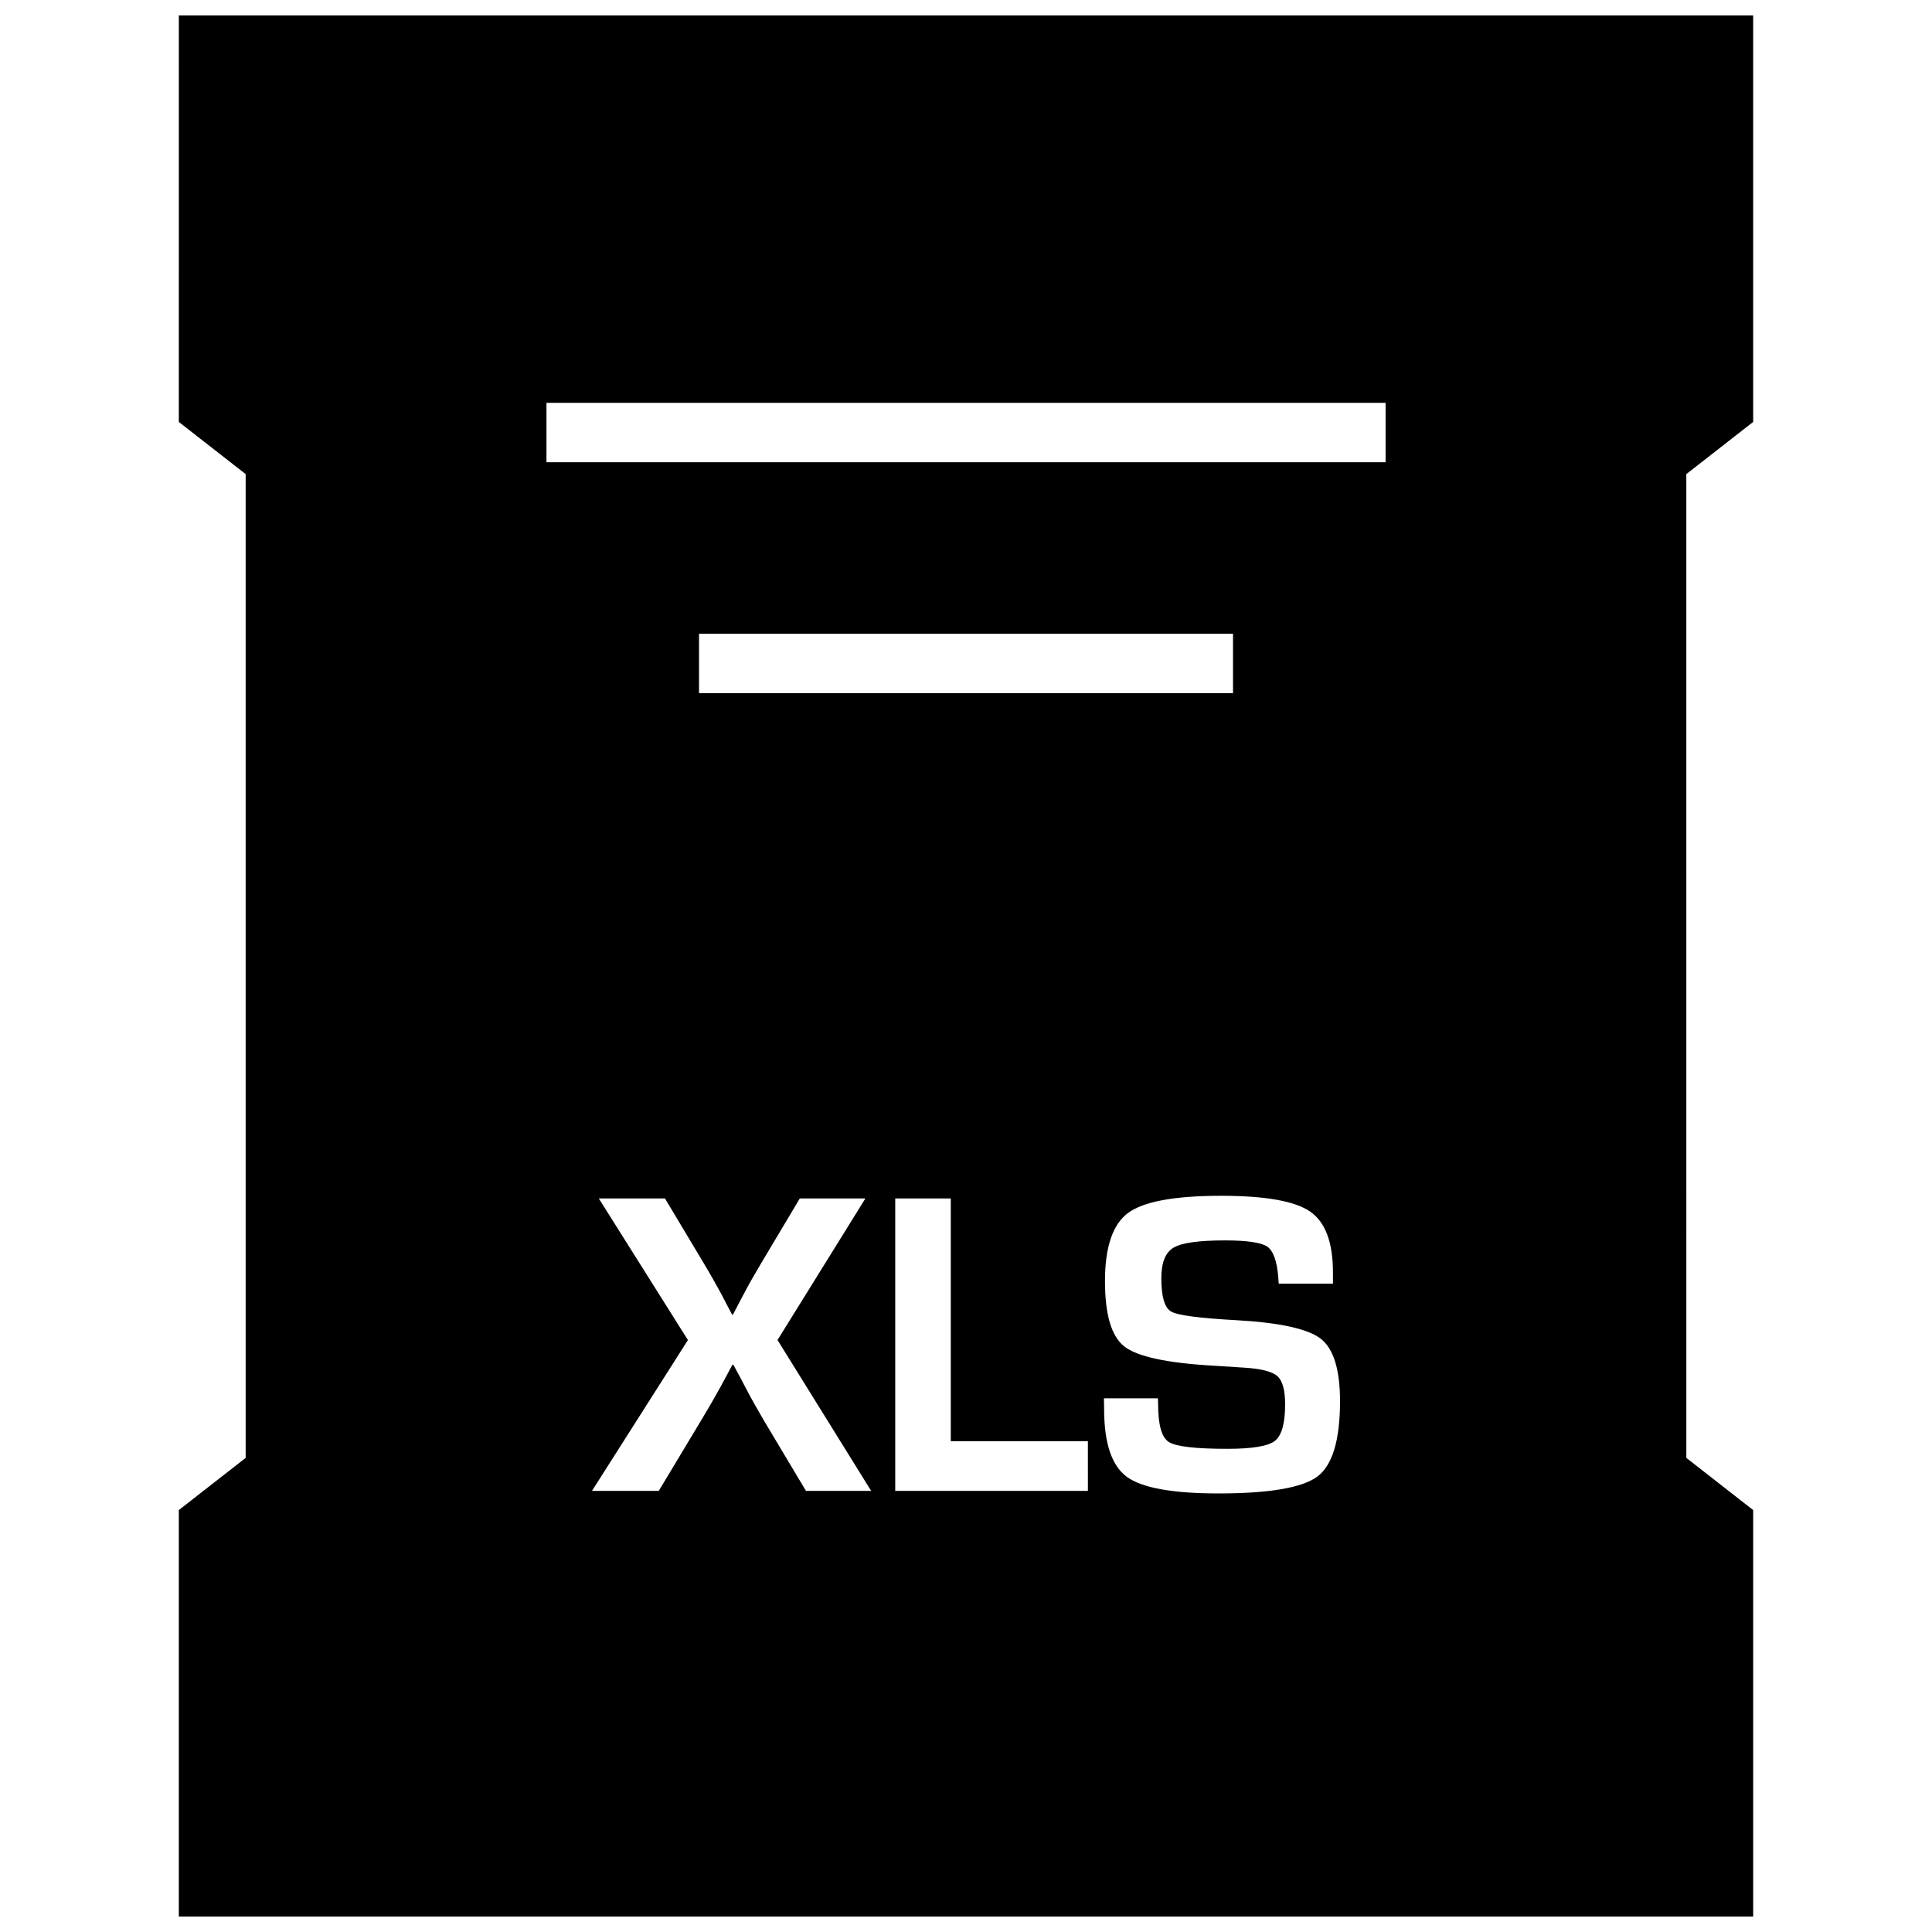 <?xml version="1.0" encoding="UTF-8"?>
<!-- Uploaded to: ICON Repo, www.svgrepo.com, Generator: ICON Repo Mixer Tools -->
<svg width="800px" height="800px" version="1.1" viewBox="144 144 512 512" xmlns="http://www.w3.org/2000/svg">
 <defs>
  <clipPath id="a">
   <path d="m191 148.09h418v503.81h-418z"/>
  </clipPath>
 </defs>
 <g clip-path="url(#a)">
  <path d="m191.39 255.82 17.711 13.82v260.72l-17.711 13.824v107.72h417.22v-107.72l-17.711-13.824-0.004-260.72 17.711-13.824v-107.72h-417.21zm166.2 283.28-11.133-18.625c-1.699-2.883-3.336-5.793-4.879-8.754l-1.605-3.055-1.637-3.008h-0.234l-1.637 3.055c-1.969 3.715-4.203 7.637-6.691 11.762l-11.195 18.625h-17.699l25.426-39.973-23.617-37.52h17.539l10.328 17.254c1.637 2.723 3.148 5.414 4.598 8.062l1.418 2.738 1.434 2.723h0.234c0.645-1.211 1.102-2.125 1.418-2.723l1.418-2.676c1.211-2.332 2.738-5.023 4.551-8.062l10.328-17.32h17.383l-23.285 37.52 24.812 39.973zm-28.34-211.41v-15.742h141.51v15.742zm103.04 211.41h-51.043v-77.492h14.719v64.312h36.336l0.004 13.18zm60.867-3.828c-3.984 2.992-12.754 4.504-26.293 4.504-12.188 0-20.277-1.48-24.277-4.426-3.984-2.961-5.984-8.926-5.984-17.949l-0.047-2.832h14.297l0.062 1.637c0 5.414 0.945 8.723 2.832 9.934 1.906 1.211 7.07 1.812 15.492 1.812 6.582 0 10.801-0.691 12.609-2.094 1.812-1.402 2.723-4.644 2.723-9.715 0-3.746-0.691-6.234-2.062-7.461-1.387-1.227-4.359-1.984-8.941-2.25l-8.125-0.52c-12.25-0.707-20.09-2.41-23.508-5.102-3.418-2.691-5.102-8.453-5.102-17.32 0-9.035 2.062-15.082 6.156-18.074 4.125-3.008 12.312-4.519 24.609-4.519 11.668 0 19.508 1.387 23.57 4.156 4.047 2.769 6.078 8.156 6.078 16.168v2.961h-14.359c-0.078-0.723-0.125-1.242-0.125-1.59-0.332-4.344-1.309-7.086-2.898-8.203-1.59-1.102-5.336-1.668-11.242-1.668-6.977 0-11.523 0.645-13.648 1.938-2.156 1.289-3.211 4-3.211 8.125 0 4.879 0.883 7.809 2.613 8.801 1.73 0.992 7.496 1.746 17.27 2.281 11.523 0.645 19.004 2.297 22.387 4.93 3.387 2.66 5.086 8.172 5.086 16.531 0.004 10.281-1.992 16.941-5.961 19.945zm-204.34-284.51h222.38v15.742h-222.38z"/>
 </g>
</svg>